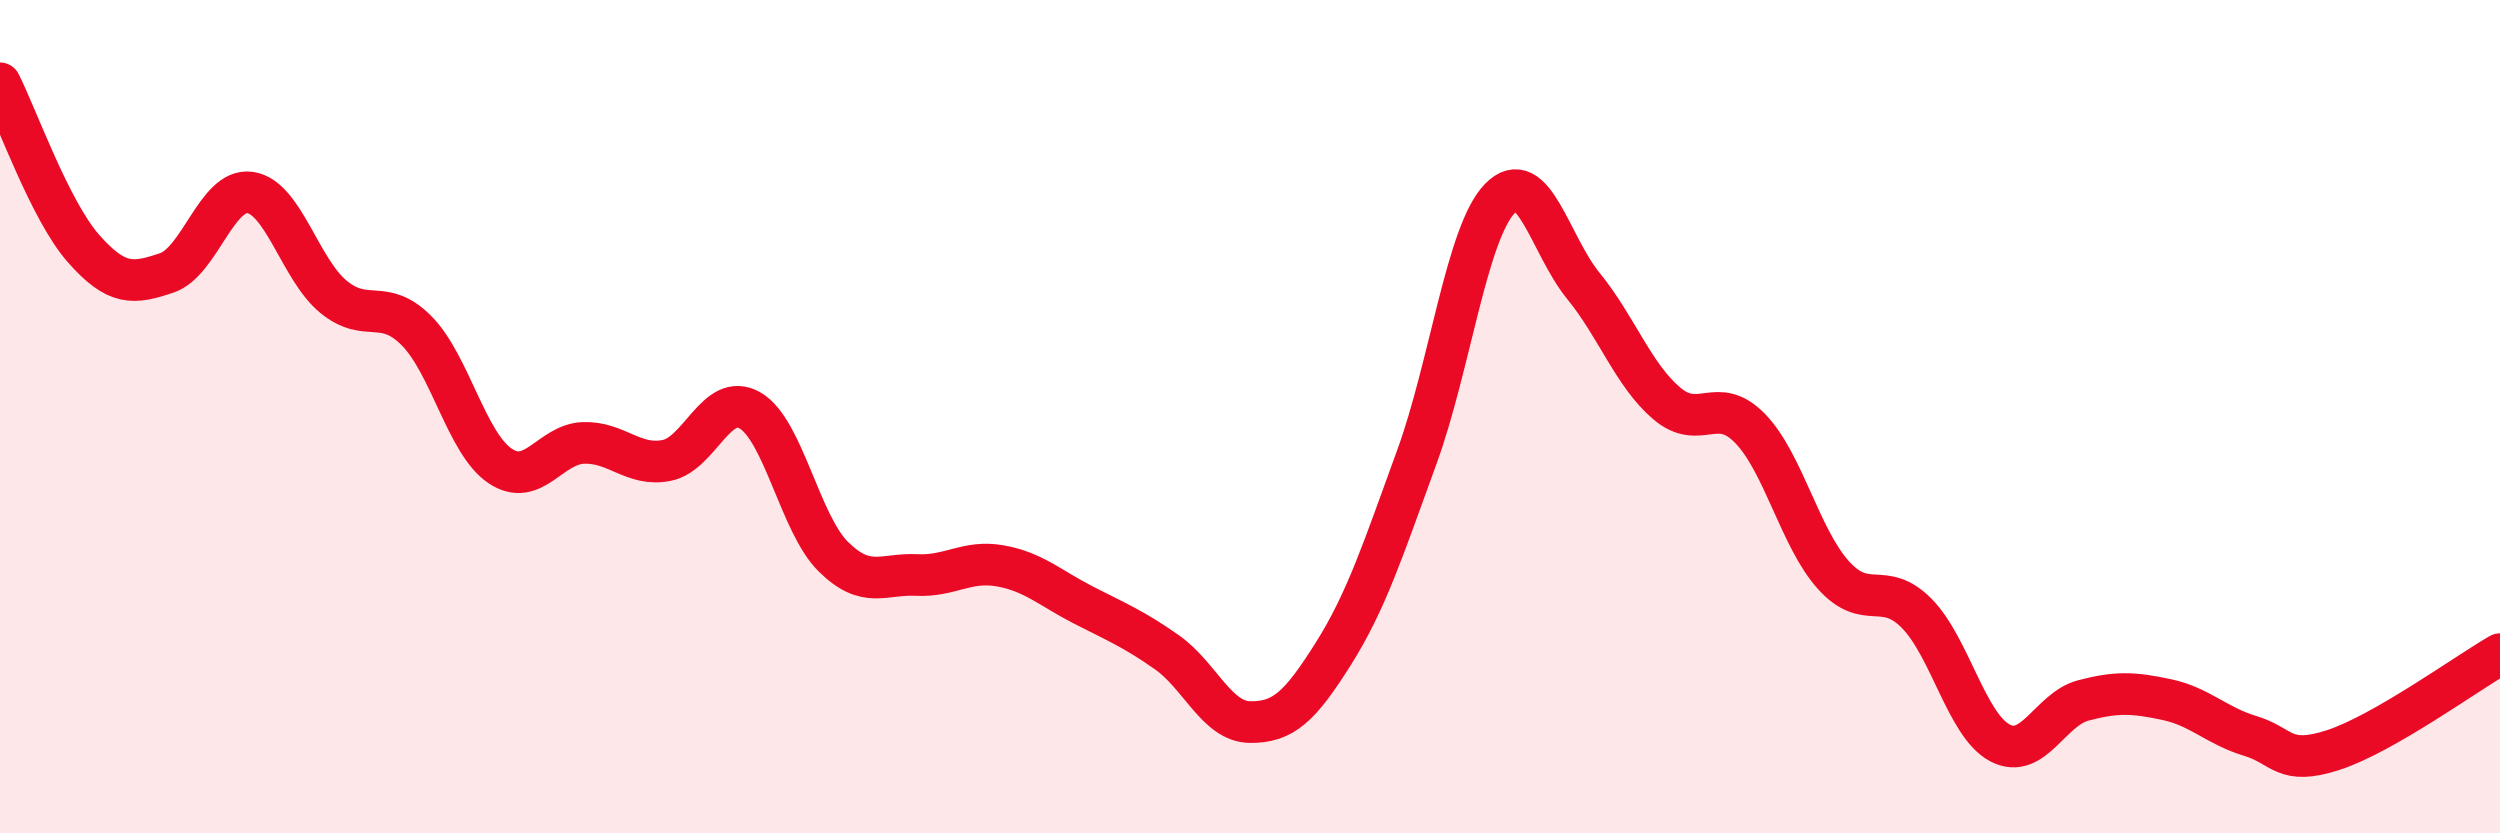 
    <svg width="60" height="20" viewBox="0 0 60 20" xmlns="http://www.w3.org/2000/svg">
      <path
        d="M 0,2 C 0.4,2.79 1.2,5.05 2,5.96 C 2.8,6.87 3.2,6.82 4,6.55 C 4.8,6.28 5.2,4.51 6,4.62 C 6.8,4.73 7.2,6.46 8,7.12 C 8.8,7.78 9.2,7.13 10,7.94 C 10.8,8.75 11.2,10.64 12,11.18 C 12.8,11.72 13.2,10.66 14,10.63 C 14.8,10.6 15.2,11.21 16,11.05 C 16.8,10.89 17.2,9.39 18,9.85 C 18.8,10.31 19.2,12.57 20,13.36 C 20.8,14.15 21.2,13.76 22,13.8 C 22.8,13.84 23.2,13.44 24,13.58 C 24.8,13.72 25.2,14.11 26,14.52 C 26.8,14.93 27.2,15.09 28,15.65 C 28.8,16.21 29.2,17.32 30,17.33 C 30.8,17.34 31.2,16.96 32,15.69 C 32.8,14.42 33.2,13.17 34,10.98 C 34.8,8.79 35.2,5.58 36,4.76 C 36.8,3.94 37.2,5.88 38,6.86 C 38.8,7.84 39.2,9 40,9.68 C 40.8,10.36 41.2,9.46 42,10.28 C 42.8,11.1 43.2,12.91 44,13.8 C 44.8,14.69 45.2,13.91 46,14.72 C 46.8,15.53 47.2,17.41 48,17.83 C 48.8,18.25 49.2,17.02 50,16.81 C 50.8,16.6 51.2,16.62 52,16.79 C 52.8,16.96 53.2,17.42 54,17.66 C 54.8,17.9 54.8,18.39 56,18 C 57.2,17.61 59.2,16.16 60,15.7L60 20L0 20Z"
        fill="#EB0A25"
        opacity="0.1"
        stroke-linecap="round"
        stroke-linejoin="round"
      />
      <path
        d="M 0,2 C 0.4,2.79 1.2,5.05 2,5.96 C 2.8,6.87 3.2,6.82 4,6.55 C 4.8,6.28 5.2,4.51 6,4.62 C 6.8,4.73 7.2,6.46 8,7.12 C 8.8,7.78 9.2,7.13 10,7.94 C 10.8,8.75 11.2,10.64 12,11.18 C 12.8,11.72 13.2,10.66 14,10.63 C 14.8,10.6 15.2,11.21 16,11.05 C 16.8,10.89 17.2,9.39 18,9.85 C 18.8,10.31 19.2,12.57 20,13.36 C 20.8,14.15 21.2,13.76 22,13.8 C 22.8,13.84 23.2,13.44 24,13.58 C 24.8,13.72 25.2,14.11 26,14.52 C 26.8,14.93 27.2,15.09 28,15.65 C 28.8,16.21 29.2,17.32 30,17.33 C 30.8,17.34 31.2,16.96 32,15.69 C 32.8,14.42 33.2,13.17 34,10.98 C 34.8,8.79 35.2,5.58 36,4.76 C 36.8,3.94 37.2,5.88 38,6.86 C 38.8,7.84 39.2,9 40,9.68 C 40.8,10.36 41.2,9.46 42,10.28 C 42.8,11.1 43.2,12.91 44,13.8 C 44.8,14.69 45.2,13.91 46,14.72 C 46.8,15.53 47.2,17.41 48,17.83 C 48.8,18.25 49.2,17.02 50,16.81 C 50.8,16.6 51.2,16.62 52,16.79 C 52.8,16.96 53.2,17.42 54,17.66 C 54.8,17.9 54.8,18.39 56,18 C 57.2,17.61 59.2,16.16 60,15.7"
        stroke="#EB0A25"
        stroke-width="1"
        fill="none"
        stroke-linecap="round"
        stroke-linejoin="round"
      />
    </svg>
  